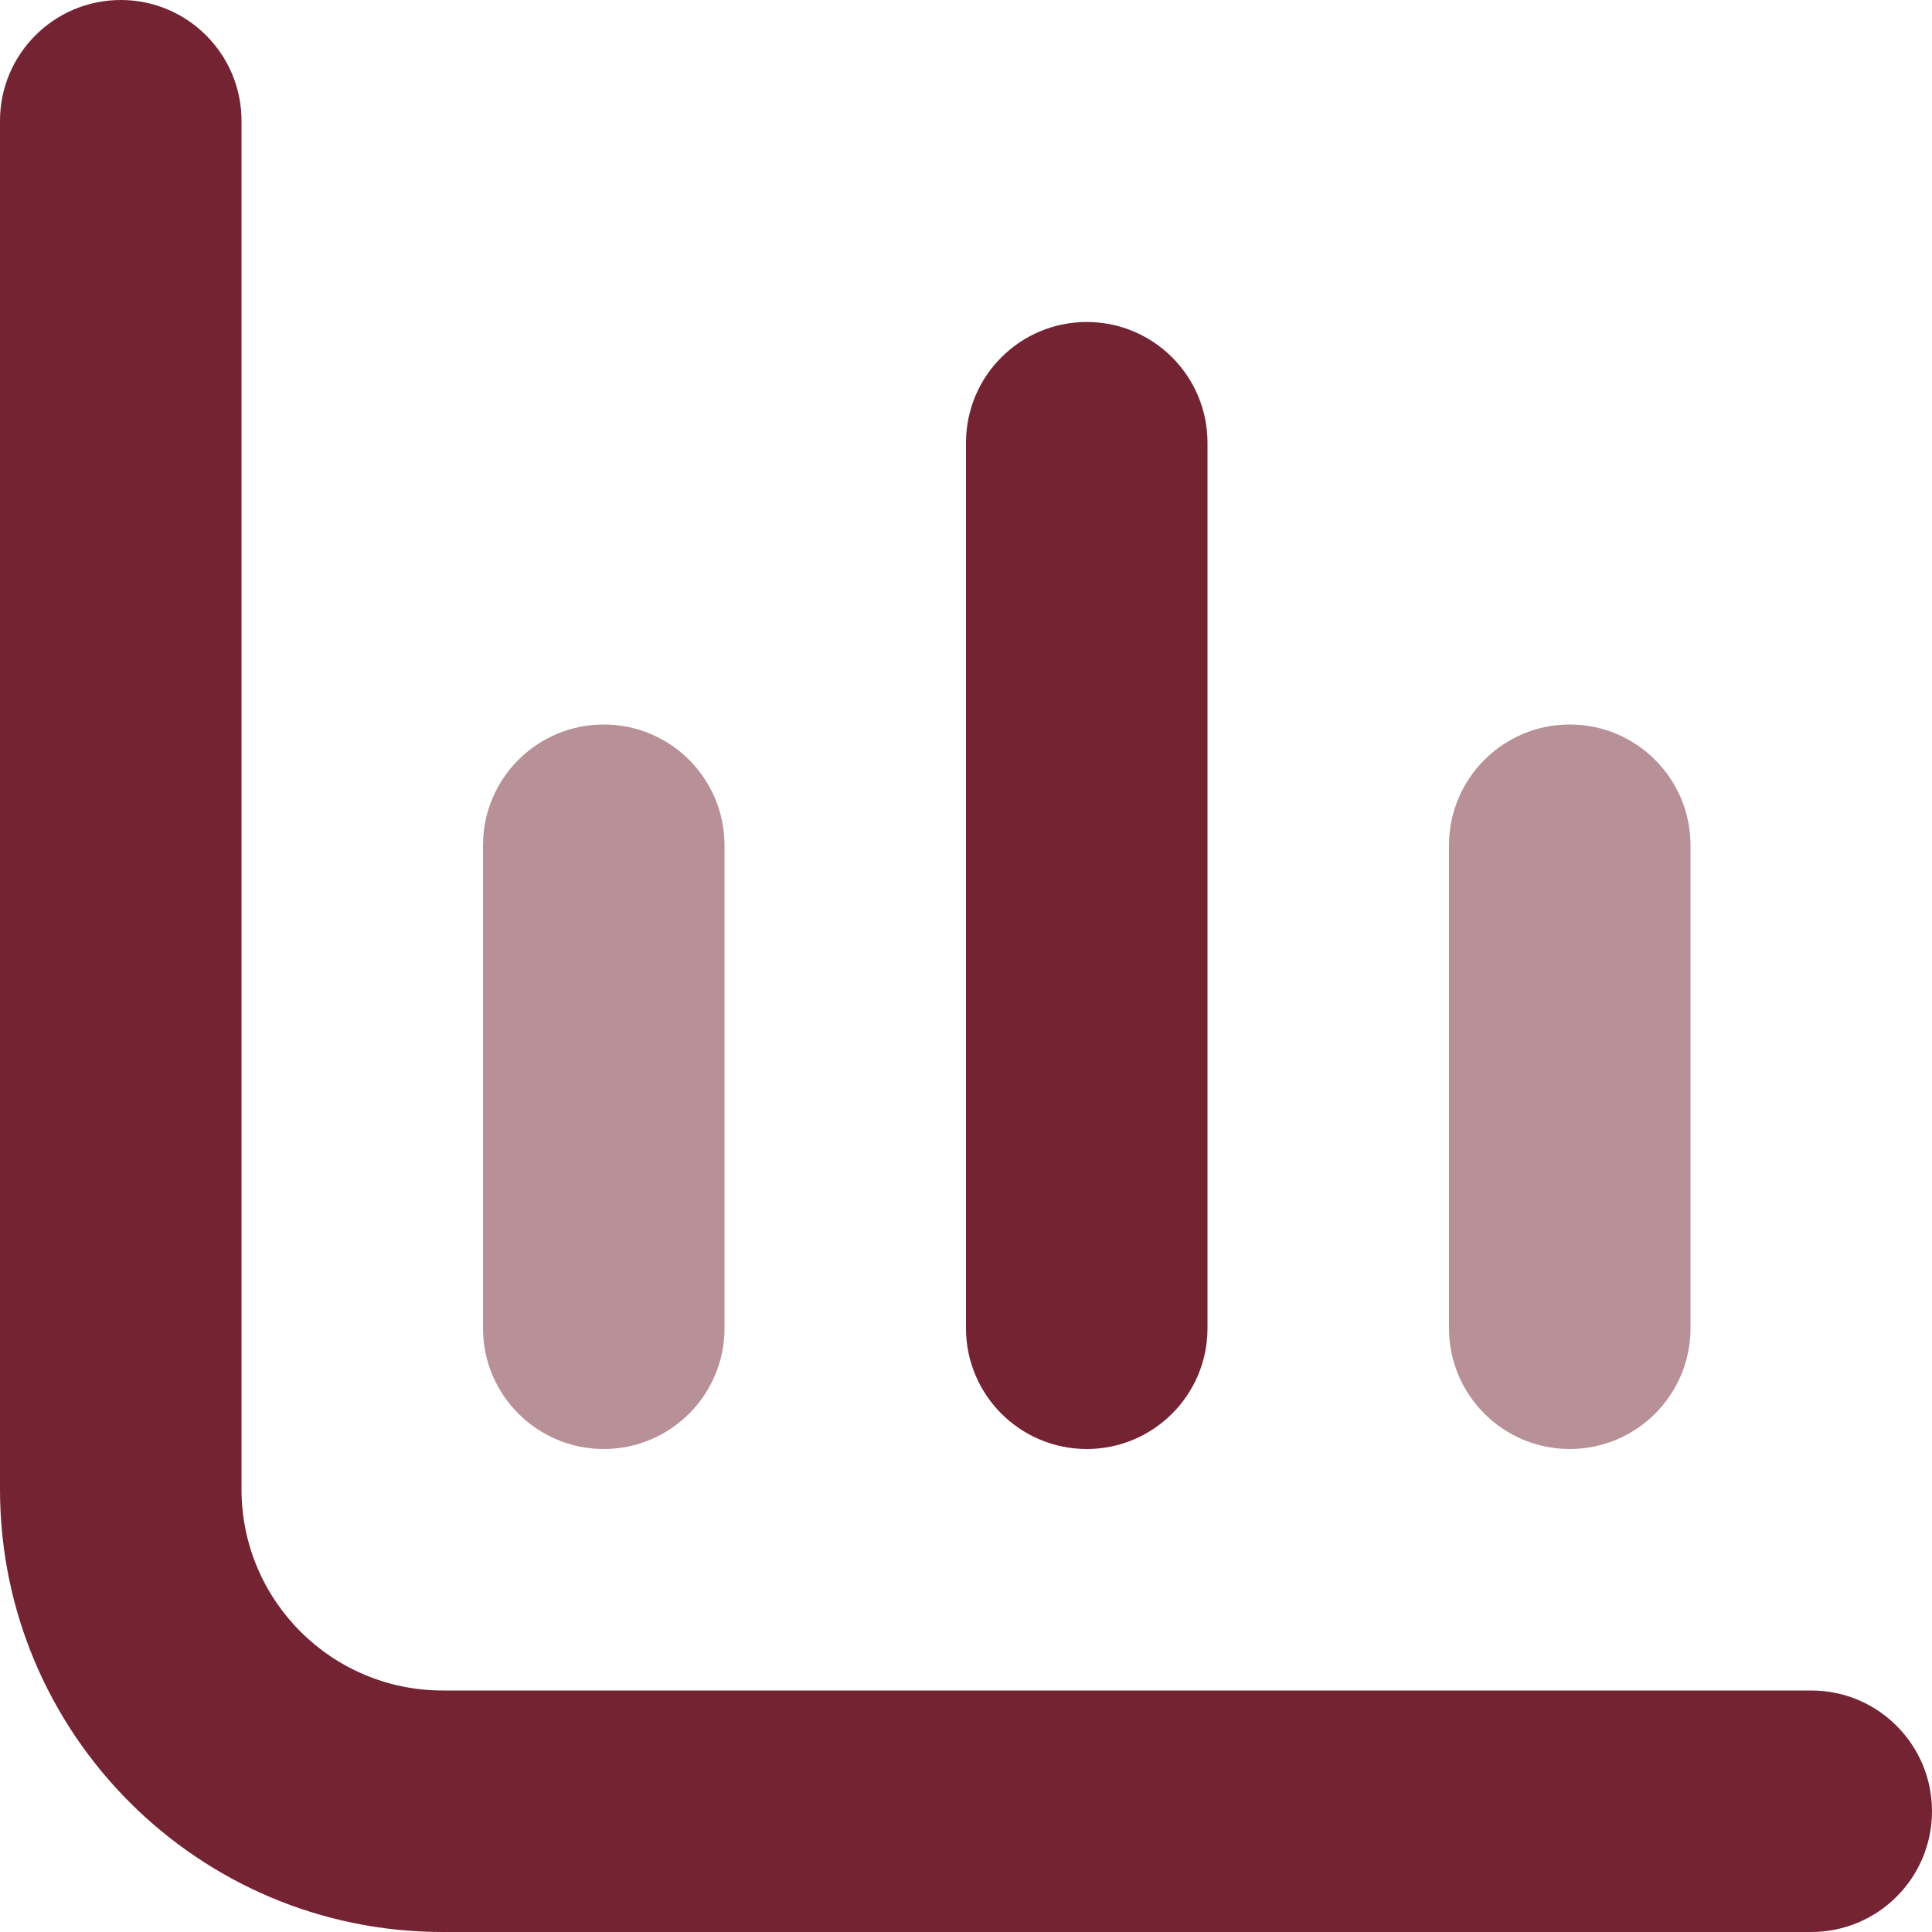 <?xml version="1.0" encoding="UTF-8"?>
<!DOCTYPE svg PUBLIC "-//W3C//DTD SVG 1.1//EN" "http://www.w3.org/Graphics/SVG/1.1/DTD/svg11.dtd">
<!-- Creator: CorelDRAW -->
<svg xmlns="http://www.w3.org/2000/svg" xml:space="preserve" width="0.5in" height="0.5in" version="1.1" style="shape-rendering:geometricPrecision; text-rendering:geometricPrecision; image-rendering:optimizeQuality; fill-rule:evenodd; clip-rule:evenodd"
viewBox="0 0 500 500"
 xmlns:xlink="http://www.w3.org/1999/xlink"
 xmlns:xodm="http://www.corel.com/coreldraw/odm/2003">
 <defs>
  <style type="text/css">
   <![CDATA[
    .fil0 {fill:#732331;fill-rule:nonzero}
    .fil1 {fill:#732331;fill-rule:nonzero;fill-opacity:0.502}
   ]]>
  </style>
 </defs>
 <g id="Layer_x0020_1">
  <path class="fil0" d="M114.58 437.5c-28.76,0 -52.08,-23.32 -52.08,-52.08l0 -354.17c0,-17.25 -13.99,-31.25 -31.25,-31.25l-0 0c-17.25,0 -31.25,14 -31.25,31.25l0 354.17c0,63.27 51.31,114.58 114.58,114.58l354.17 0c17.26,0 31.25,-14 31.25,-31.25l0 0c0,-17.26 -14,-31.25 -31.25,-31.25l-354.17 0z"/>
  <path class="fil1" d="M406.25 375c17.26,0 31.25,-14 31.25,-31.25l0 -125c0,-17.25 -14,-31.25 -31.25,-31.25 -17.26,0 -31.25,14 -31.25,31.25l0 125c0,17.25 13.99,31.25 31.25,31.25l0 0z"/>
  <path class="fil1" d="M156.25 375c17.26,0 31.25,-14 31.25,-31.25l0 -125c0,-17.25 -13.99,-31.25 -31.25,-31.25 -17.26,0 -31.25,14 -31.25,31.25l0 125c0,17.25 14,31.25 31.25,31.25l-0 0z"/>
  <path class="fil0" d="M281.25 375c17.26,0 31.25,-14 31.25,-31.25l0 -229.17c0,-17.26 -14,-31.25 -31.25,-31.25 -17.26,0 -31.25,13.99 -31.25,31.25l0 229.17c0,17.25 13.99,31.25 31.25,31.25l0 0z"/>
 </g>
</svg>